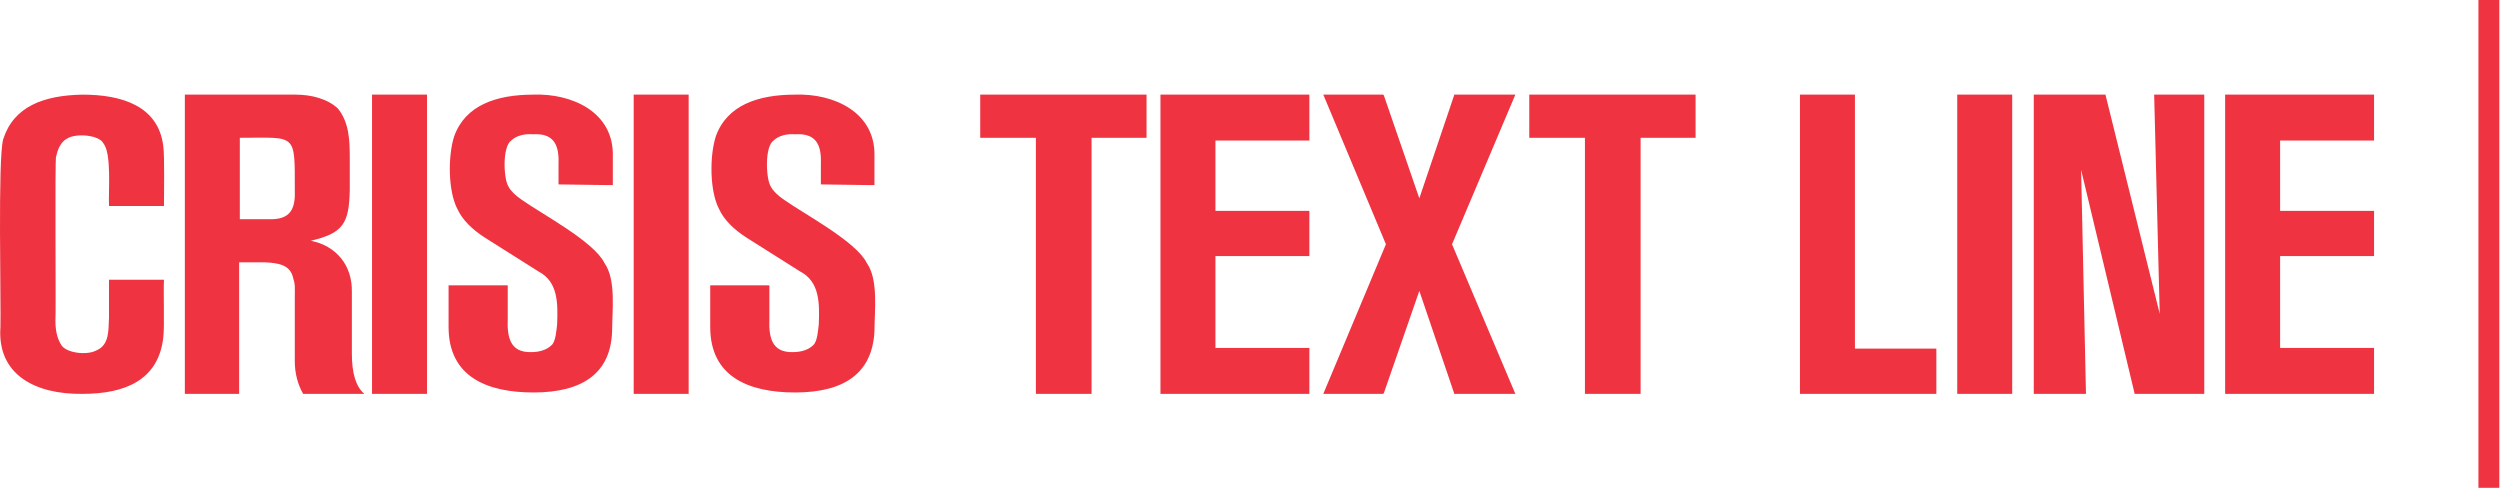 <svg width="328" height="64" viewBox="0 0 328 64" fill="none" xmlns="http://www.w3.org/2000/svg">
<path d="M325.171 0H327.91V64H325.171V0ZM21.513 27.024H14.301C14.209 25.107 14.666 20.177 13.57 18.807C13.023 17.712 10.01 17.438 8.823 18.168C7.91 18.625 7.545 19.72 7.362 20.542C7.179 20.36 7.362 41.723 7.271 42.088C7.271 43.458 7.545 44.462 8.001 45.193C8.549 46.288 11.288 46.653 12.566 46.014C14.392 45.284 14.209 43.367 14.301 41.632V36.702H21.513C21.422 38.163 21.605 42.91 21.422 44.28C20.783 49.94 16.309 51.675 10.831 51.675C4.714 51.766 -0.398 49.21 0.058 42.91C0.15 39.897 -0.307 20.725 0.423 18.26C1.793 13.969 5.719 12.508 10.831 12.416C15.944 12.416 20.783 13.877 21.422 19.173C21.605 20.36 21.513 25.655 21.513 27.024ZM24.252 51.675V12.416H38.769C40.868 12.416 42.968 12.964 44.338 14.242C45.799 16.069 45.89 18.351 45.89 20.725V24.924C45.799 29.398 44.977 30.585 40.777 31.589C44.064 32.228 46.255 34.785 46.164 38.345V46.38C46.164 49.027 46.712 50.762 47.807 51.675H39.773C39.042 50.397 38.677 48.936 38.677 47.384V38.984C38.677 37.615 38.769 37.432 38.403 36.245C37.947 34.693 36.395 34.511 34.843 34.419H31.373V51.675H24.252ZM31.465 18.077V28.759H35.299C38.038 28.85 38.769 27.481 38.677 25.016C38.677 17.347 38.951 18.077 31.465 18.077ZM48.811 51.675V12.416H56.024V51.675H48.811ZM79.853 24.285H80.401V20.542C80.583 14.699 75.014 12.234 69.993 12.416C65.154 12.416 61.045 13.786 59.585 17.894C58.763 20.451 58.763 25.107 60.041 27.481C60.68 28.85 61.958 30.128 63.693 31.224L70.632 35.606C73.279 36.976 73.188 39.897 73.097 42.545C73.005 43.275 72.914 44.827 72.366 45.284C71.727 45.923 70.723 46.197 69.719 46.197C66.888 46.288 66.523 44.188 66.615 41.815V37.432H58.854V42.91C58.854 49.484 63.967 51.492 69.993 51.492C76.475 51.492 80.127 48.936 80.309 43.458C80.309 40.81 80.857 36.702 79.305 34.511C77.936 31.68 70.997 28.029 68.441 26.203C67.619 25.655 66.98 25.016 66.706 24.468C66.067 23.464 65.884 19.264 67.071 18.442C67.71 17.803 68.806 17.529 69.901 17.62C72.64 17.438 73.371 18.99 73.279 21.455V24.194L79.853 24.285ZM83.139 51.675V12.416H90.352V51.675H83.139ZM128.606 18.077V12.416H150.426V18.077H143.214V51.675H135.91V18.077H128.606ZM152.252 51.675V12.416H171.79V18.442H159.465V27.663H171.79V33.598H159.465V45.649H171.79V51.675H152.252ZM200.64 18.077V12.416H222.46V18.077H215.248V51.675H207.944V18.077H200.64ZM236.155 51.675V12.416H243.368V45.74H254.05V51.675H236.155ZM256.789 51.675V12.416H264.001V51.675H256.789ZM289.199 12.416V51.675H280.07L273.04 22.277L273.679 51.675H266.831V12.416H276.235L283.356 41.175L282.626 12.416H289.199ZM114.181 24.285H114.729V20.542C114.911 14.699 109.342 12.234 104.321 12.416C99.482 12.416 95.374 13.786 93.913 17.894C93.091 20.451 93.091 25.107 94.369 27.481C95.008 28.85 96.287 30.128 98.021 31.224L104.96 35.606C107.607 36.976 107.516 39.897 107.425 42.545C107.334 43.275 107.242 44.827 106.694 45.284C106.055 45.923 105.051 46.197 104.047 46.197C101.217 46.288 100.851 44.188 100.943 41.815V37.432H93.182V42.91C93.182 49.484 98.295 51.492 104.321 51.492C110.803 51.492 114.455 48.936 114.729 43.458C114.729 40.81 115.276 36.702 113.724 34.511C112.355 31.68 105.416 28.029 102.86 26.203C102.038 25.655 101.399 25.016 101.125 24.468C100.486 23.464 100.304 19.264 101.49 18.442C102.13 17.803 103.225 17.529 104.321 17.62C107.06 17.438 107.79 18.99 107.699 21.455V24.194L114.181 24.285ZM198.814 12.416H190.78V12.508L186.215 26.02L181.559 12.508L181.468 12.416H173.616L181.833 32.046L173.616 51.675H181.468L181.559 51.583L186.215 38.163L190.78 51.583V51.675H198.814L190.506 32.046L198.814 12.416ZM291.938 51.675V12.416H311.476V18.442H299.151V27.663H311.476V33.598H299.151V45.649H311.476V51.675H291.938Z" fill="#EF3340"/>
</svg>

